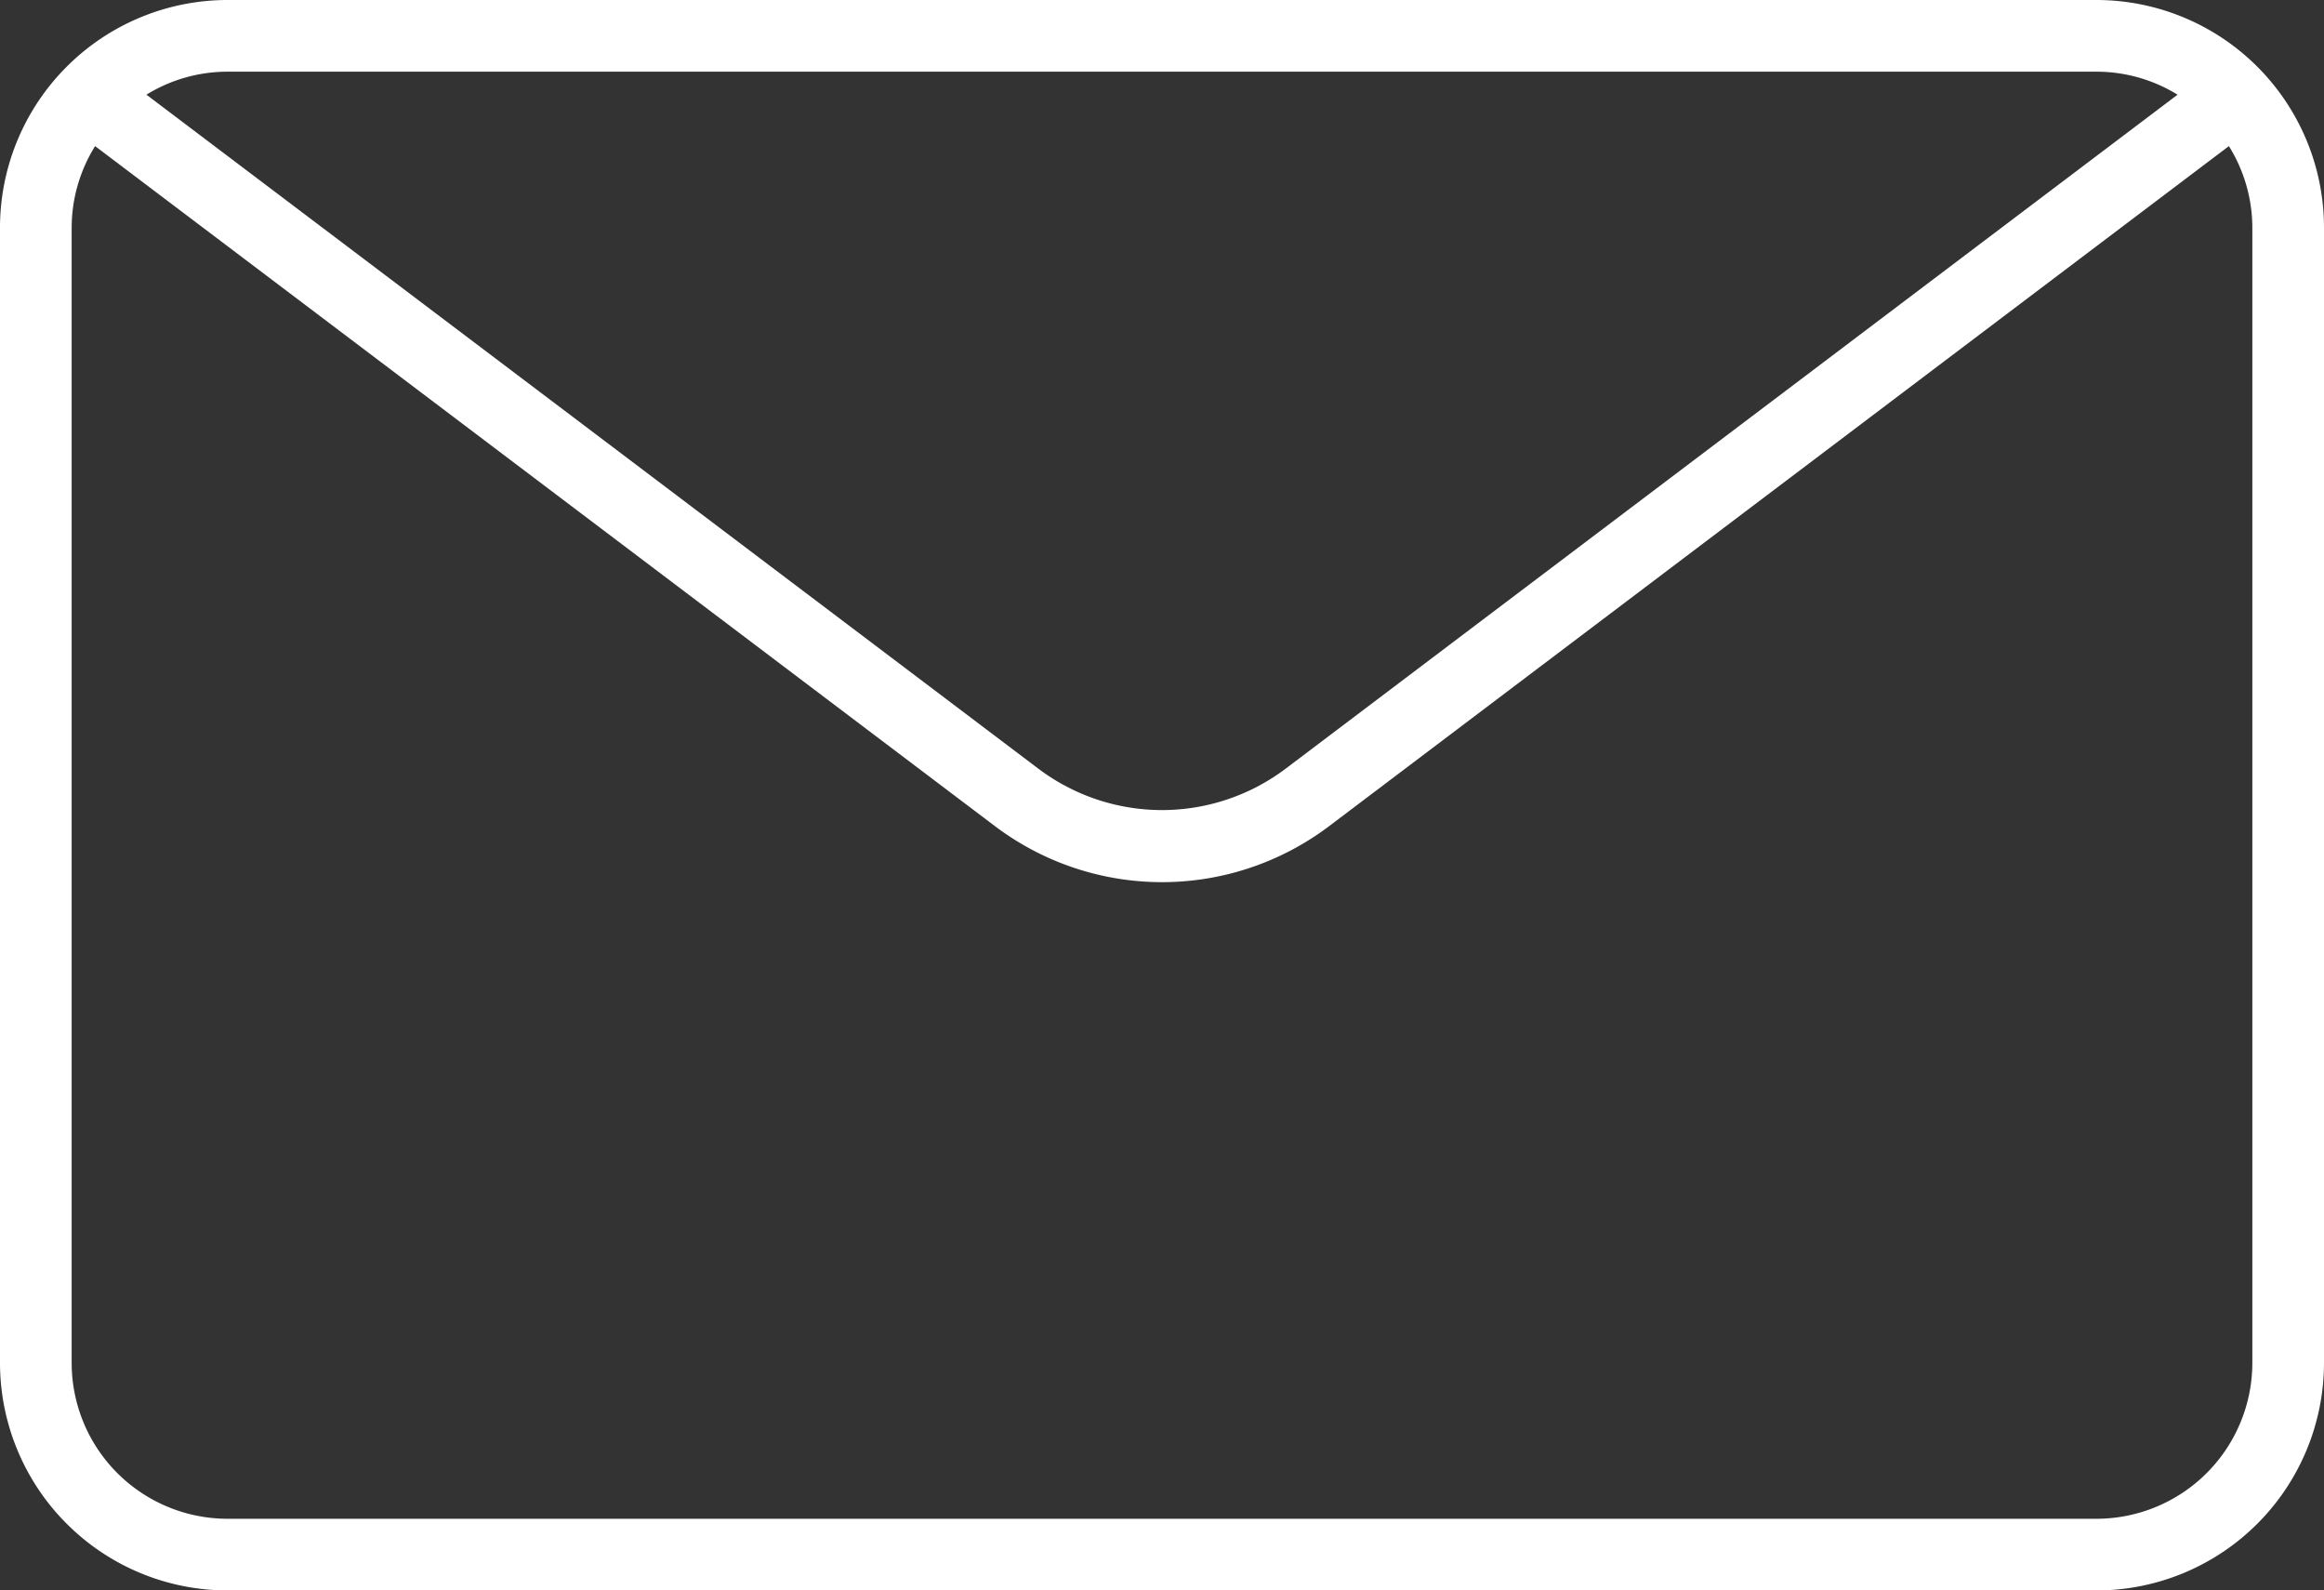 <svg xmlns="http://www.w3.org/2000/svg" width="26.171" height="17.903" viewBox="0 0 26.171 17.903">
  <rect x="0" y="0" width="26.171" height="17.903" fill="#333333" stroke="none"/>
  <path id="パス_42890" data-name="パス 42890" d="M60.11,72.355H39.061A2.564,2.564,0,0,0,36.5,74.916V87.7a2.564,2.564,0,0,0,2.561,2.561H60.11A2.564,2.564,0,0,0,62.671,87.7V74.916A2.564,2.564,0,0,0,60.11,72.355Zm0,.807a1.741,1.741,0,0,1,.912.259L50.974,81.012a2.313,2.313,0,0,1-2.777,0L38.149,73.421a1.741,1.741,0,0,1,.912-.259ZM61.864,87.7a1.756,1.756,0,0,1-1.754,1.754H39.061A1.756,1.756,0,0,1,37.307,87.7V74.916A1.741,1.741,0,0,1,37.571,74l10.14,7.661a3.122,3.122,0,0,0,3.75,0L61.6,74a1.741,1.741,0,0,1,.264.921Z" transform="translate(-36.5 -72.355)" fill="#fff"/>
</svg>

